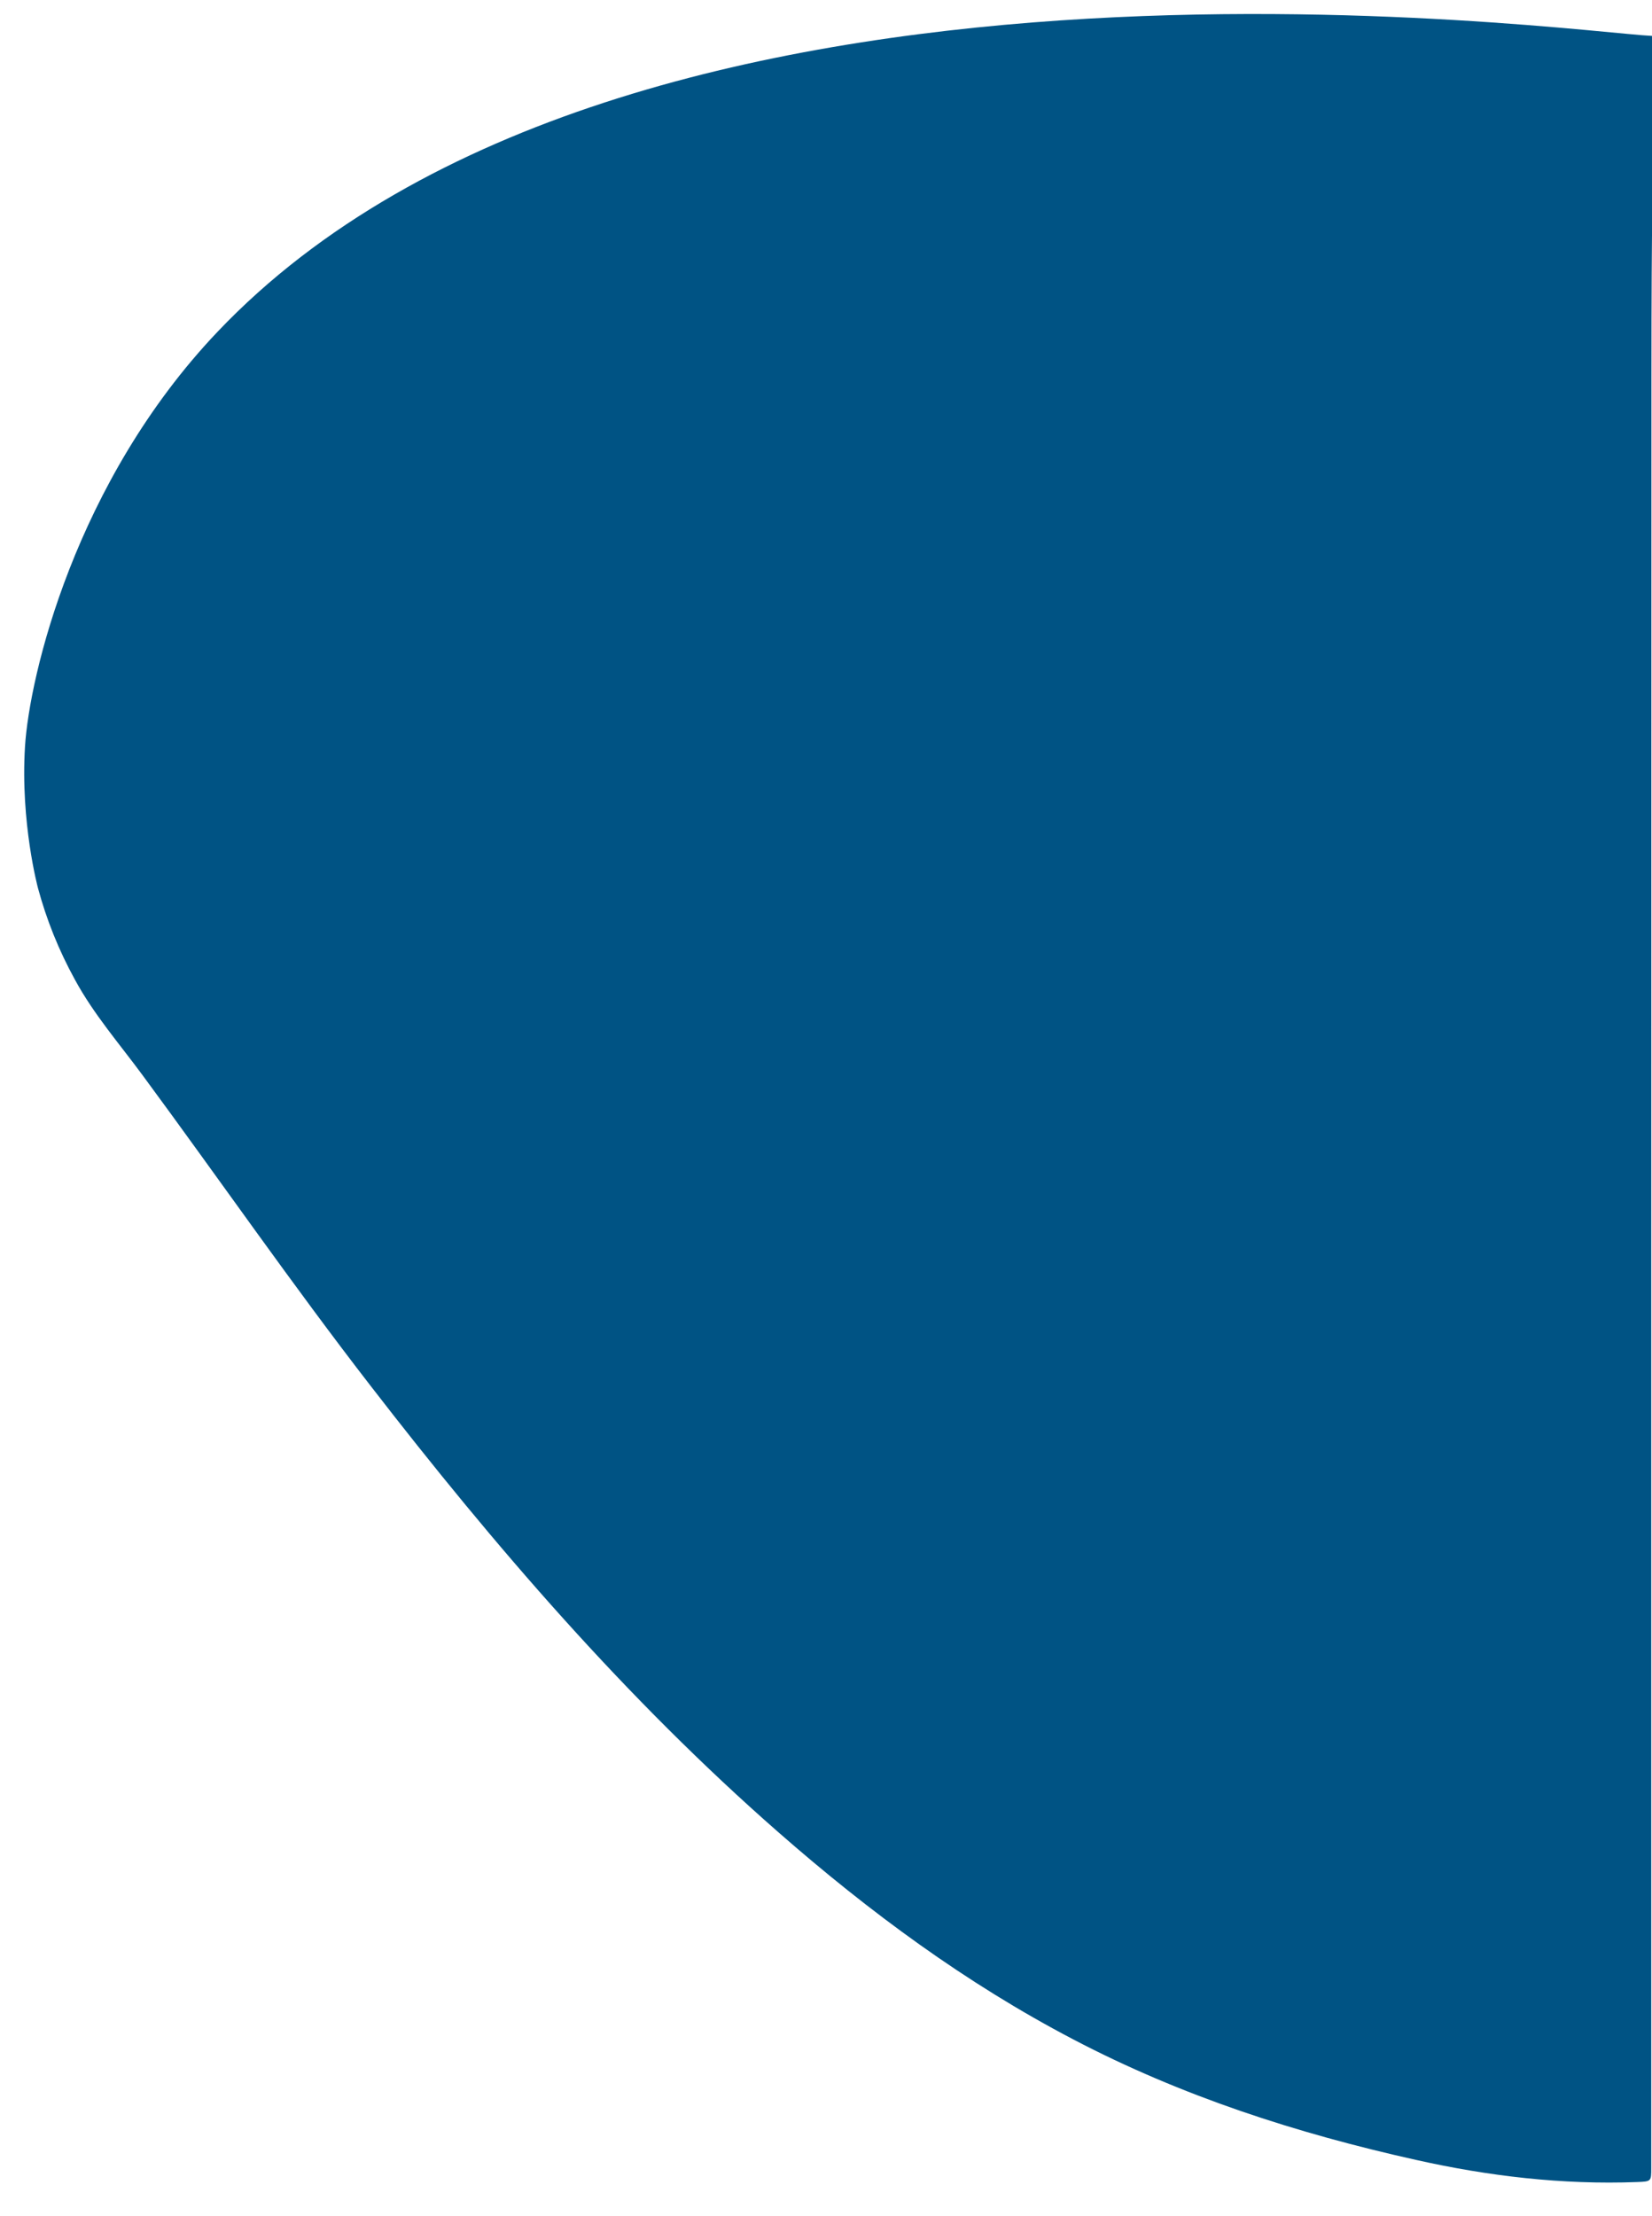 <?xml version="1.0" encoding="utf-8"?>
<!-- Generator: Adobe Illustrator 24.1.1, SVG Export Plug-In . SVG Version: 6.00 Build 0)  -->
<svg version="1.1" id="Capa_1" xmlns="http://www.w3.org/2000/svg" xmlns:xlink="http://www.w3.org/1999/xlink" x="0px" y="0px"
	 viewBox="0 0 879 1178.5" style="enable-background:new 0 0 879 1178.5;" xml:space="preserve">
<style type="text/css">
	.st0{fill:#005384;}
</style>
<g>
	<path class="st0" d="M879.1,19.1C838,17.4,334.6-53.6,115.8,176.4c-76,79.9-100.2,183.4-102.5,220.7c-2.5,40.4,6.9,75.2,6.9,75.2
		c4.5,16.7,11,33,19.7,48.8c10,18.4,23.7,34.1,36,50.8c40.6,55,79.5,111.2,121.4,165.3c65.8,85.1,135.8,166.3,216.9,237.3
		c48.3,42.3,99.8,80.3,156.8,110.1c57.6,30.2,119,50,182.3,64.1c38.8,8.7,78,13.3,117.8,11.8c7.5-0.3,7.5-0.3,7.5-7.5V676.7
		c0-159.1,0.1-318.3,0.1-477.4c0-42.3,0.2-70.6,0.5-89.5V19.1z"/>
</g>
</svg>
